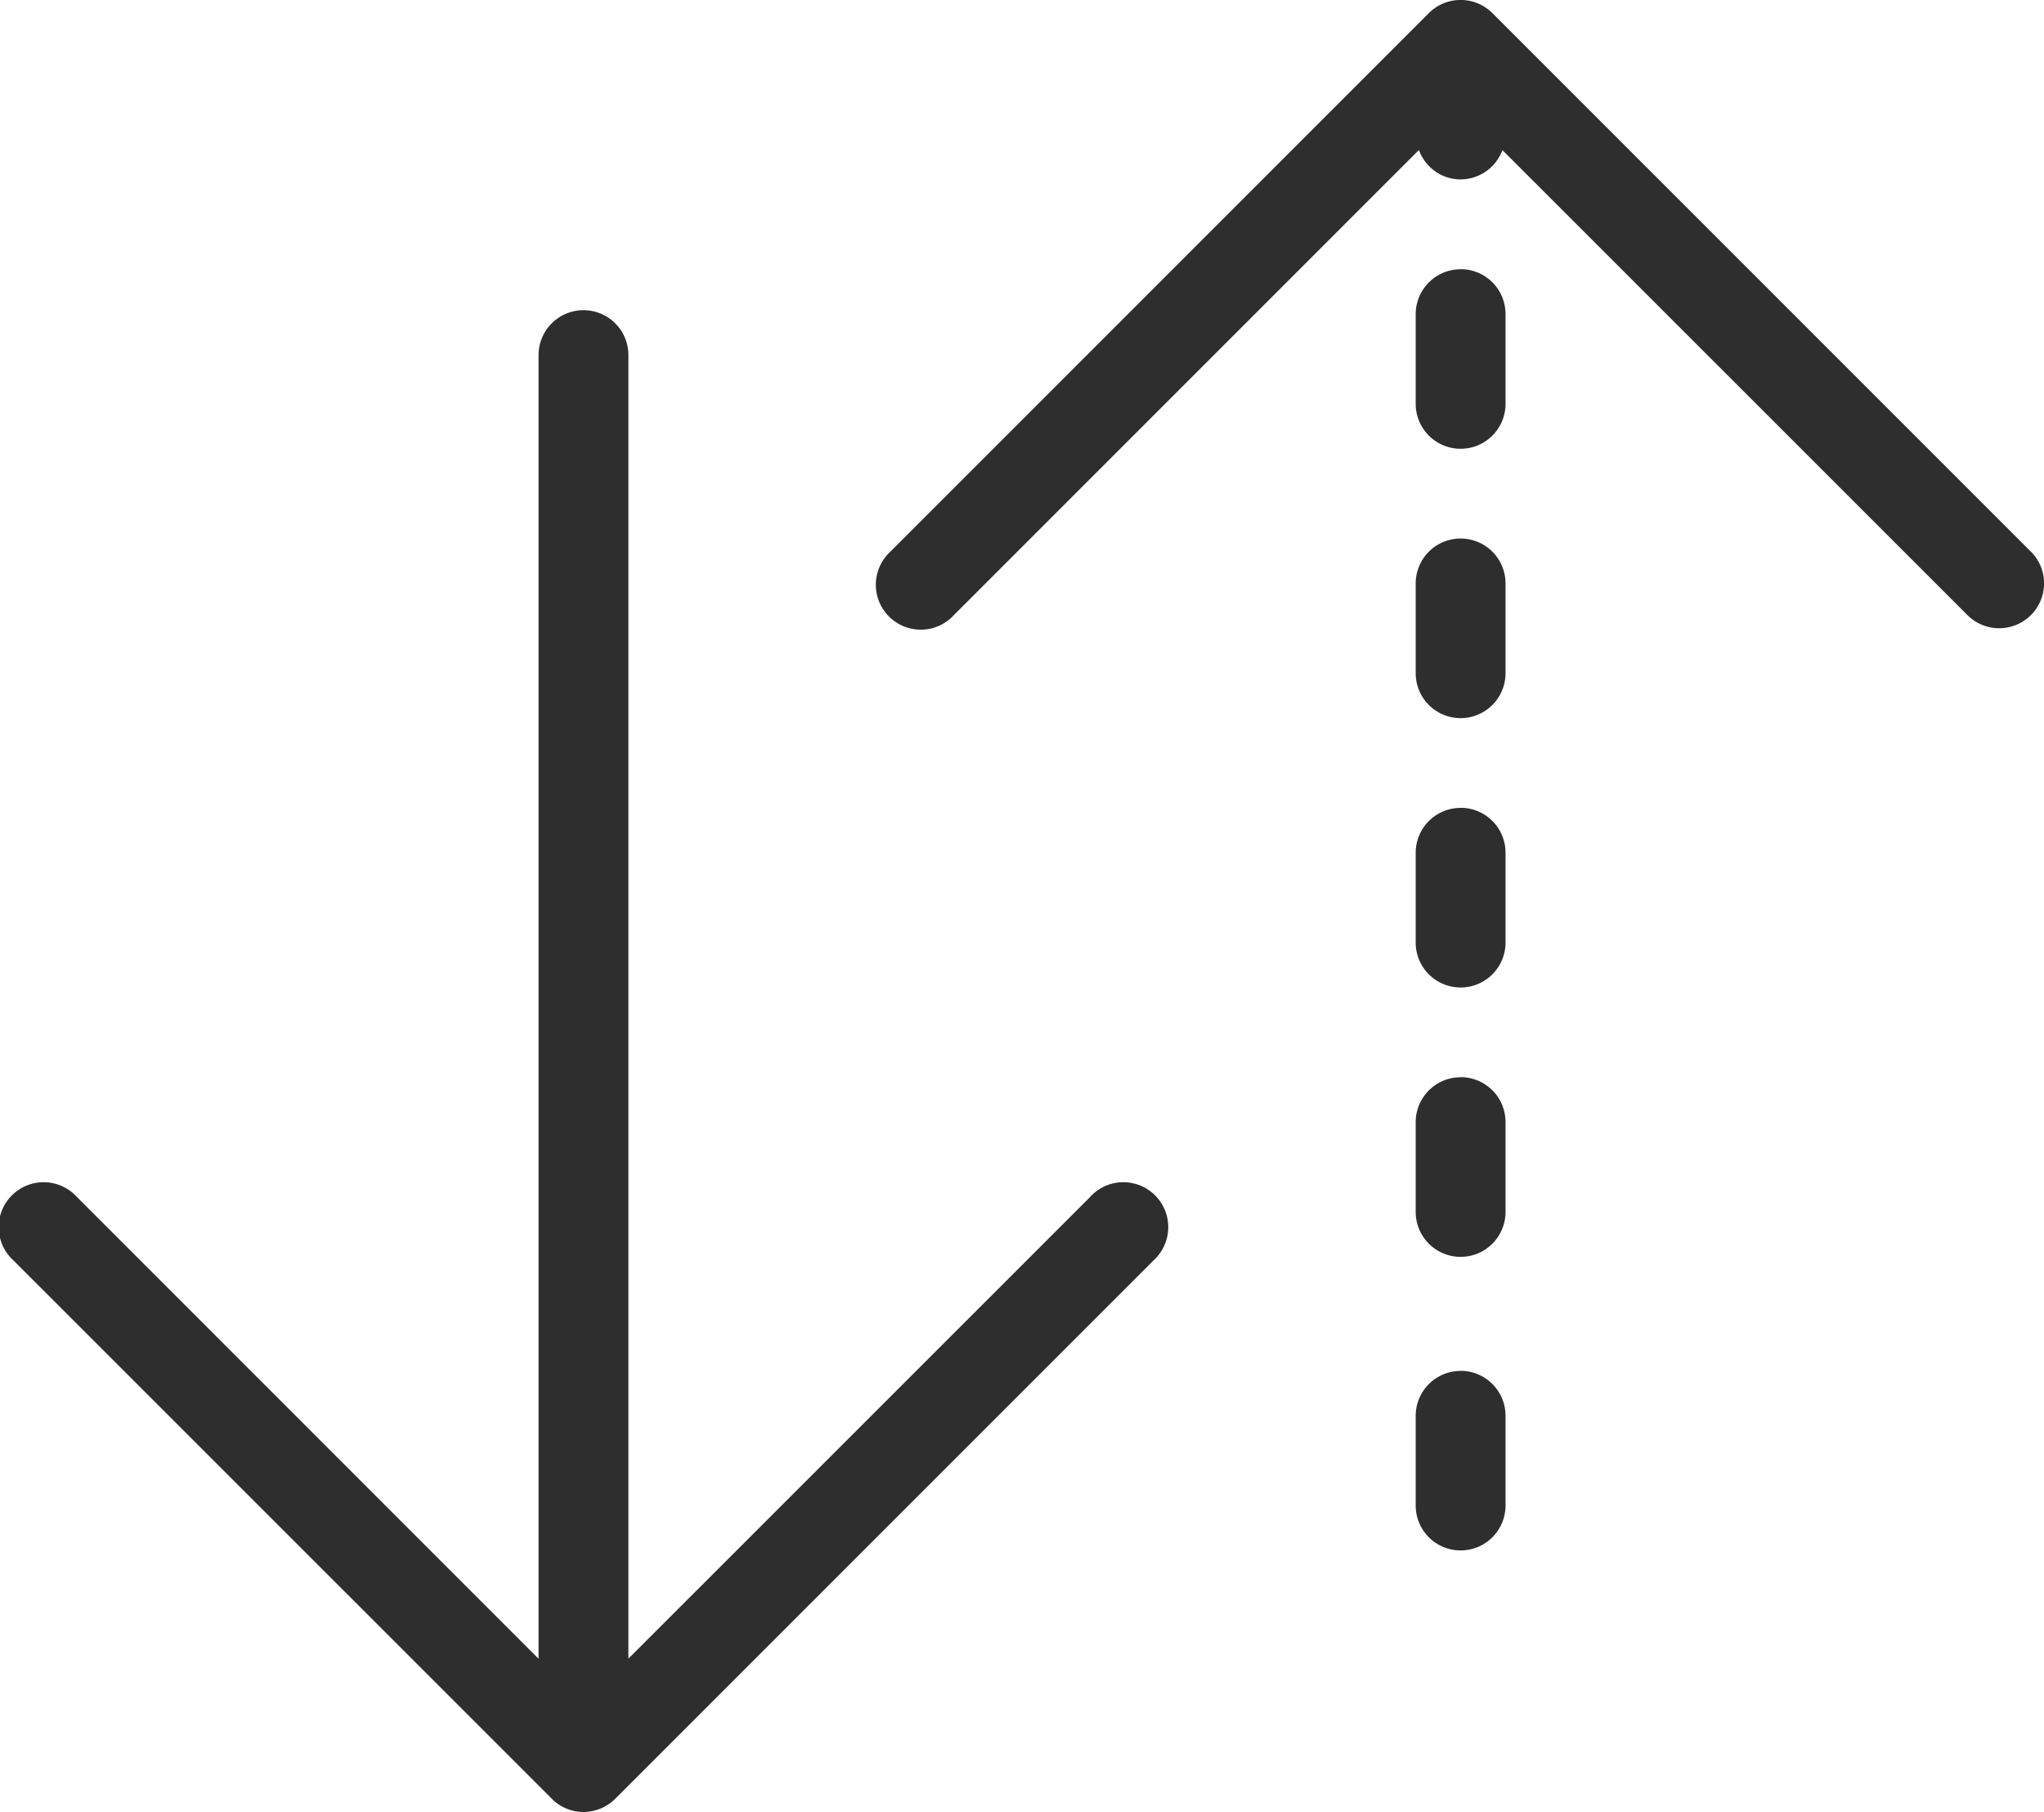 <svg xmlns="http://www.w3.org/2000/svg" width="20.931" height="18.553" viewBox="1399.004 423.08 20.931 18.553"><g data-name="icon_sort"><path d="m1410.17 435.333-4.731 4.73v-13.347a.46.46 0 1 0-.92 0v13.348l-4.73-4.731a.46.46 0 1 0-.65.65l5.515 5.514a.455.455 0 0 0 .325.136.464.464 0 0 0 .326-.136l5.514-5.514a.46.46 0 1 0-.65-.65Z" fill="#2e2e2e" fill-rule="evenodd" data-name="Path 196"/><path d="M1413.961 434.11a.46.46 0 0 0-.46.459v.92a.46.46 0 1 0 .92 0v-.92a.46.46 0 0 0-.46-.46Z" fill="#2e2e2e" fill-rule="evenodd" data-name="Path 197"/><path d="M1413.961 431.352a.46.46 0 0 0-.46.46v.919a.46.46 0 1 0 .92 0v-.92a.46.46 0 0 0-.46-.46Z" fill="#2e2e2e" fill-rule="evenodd" data-name="Path 200"/><path d="M1413.961 425.837a.46.46 0 0 0-.46.46v.918a.46.46 0 1 0 .92 0v-.919a.46.46 0 0 0-.46-.46Z" fill="#2e2e2e" fill-rule="evenodd" data-name="Path 201"/><path d="M1413.961 428.594a.46.46 0 0 0-.46.46v.919a.46.46 0 1 0 .92 0v-.92a.46.46 0 0 0-.46-.459Z" fill="#2e2e2e" fill-rule="evenodd" data-name="Path 202"/><path d="m1419.801 428.729-5.515-5.515a.46.46 0 0 0-.65 0l-5.515 5.515a.46.46 0 1 0 .65.65l4.763-4.763c.064.175.23.301.427.301a.458.458 0 0 0 .428-.3l4.762 4.761a.458.458 0 1 0 .65-.65Z" fill="#2e2e2e" fill-rule="evenodd" data-name="Path 203"/><path d="M1413.96 437.117a.46.46 0 0 0-.459.46v.918a.46.46 0 1 0 .92 0v-.919a.46.46 0 0 0-.46-.46Z" fill="#2e2e2e" fill-rule="evenodd" data-name="Path 204"/></g></svg>